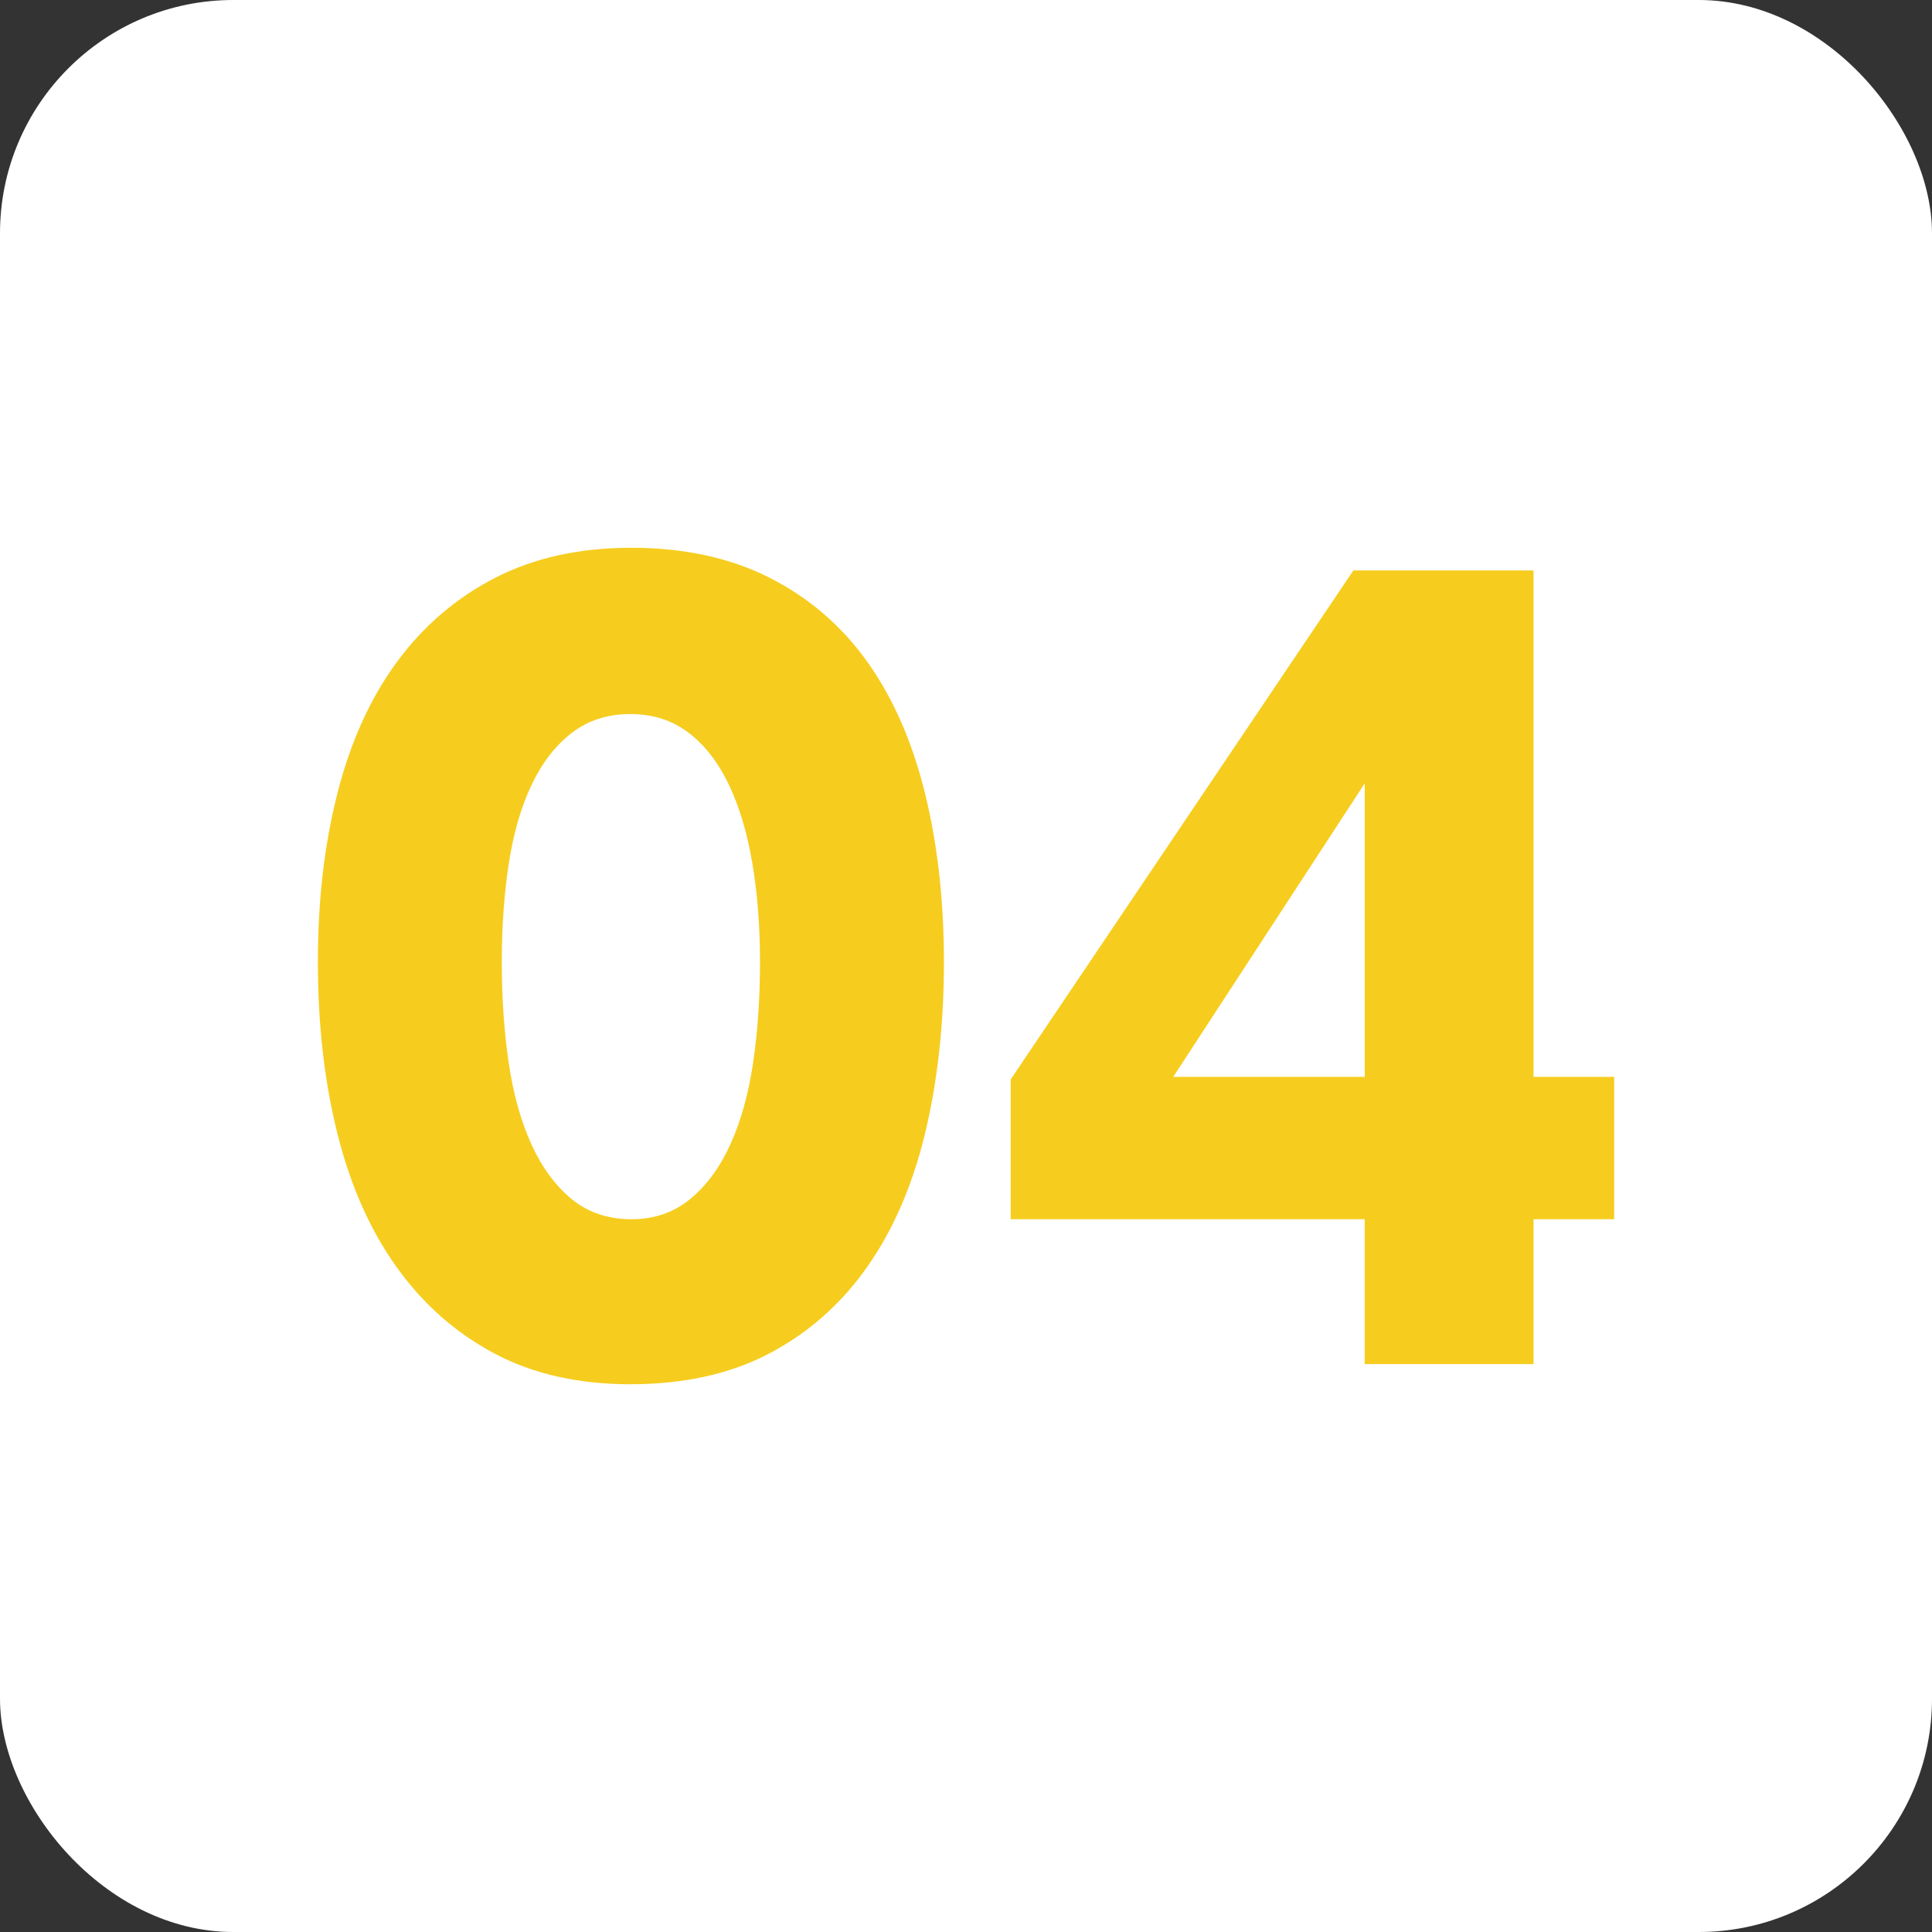 <?xml version="1.0" encoding="UTF-8"?>
<svg id="Ebene_1" data-name="Ebene 1" xmlns="http://www.w3.org/2000/svg" viewBox="0 0 512 512">
  <rect x="0" y="0" width="512" height="512" fill="#333333" stroke="none"/>
  <defs>
    <style>
      .cls-1 {
        fill: #f6cd1f;
      }

      .cls-2 {
        fill: #fff;
      }
    </style>
  </defs>
  <rect class="cls-2" x="0" width="512" height="512" rx="61.83" ry="61.83"/>
  <g>
    <path class="cls-1" d="M167.03,366.84c-13.8,0-25.82-2.73-36.06-8.18-10.24-5.45-18.86-13.07-25.87-22.87-7.01-9.79-12.24-21.59-15.69-35.39-3.45-13.8-5.17-28.93-5.17-45.4s1.72-31.16,5.17-44.74c3.45-13.57,8.68-25.15,15.69-34.72,7.01-9.57,15.69-17.03,26.04-22.37s22.42-8.01,36.22-8.01,26.26,2.67,36.72,8.01c10.46,5.34,19.08,12.8,25.87,22.37,6.79,9.57,11.85,21.15,15.19,34.72,3.34,13.58,5.01,28.49,5.01,44.74s-1.67,31.61-5.01,45.4c-3.34,13.8-8.46,25.6-15.36,35.39-6.9,9.8-15.52,17.42-25.87,22.87s-22.65,8.18-36.89,8.18ZM167.36,323.11c6.01,0,11.18-1.78,15.52-5.34,4.34-3.56,7.9-8.4,10.68-14.52,2.78-6.12,4.78-13.3,6.01-21.53,1.22-8.23,1.84-17.14,1.84-26.71s-.67-18.03-2-26.04-3.4-14.97-6.18-20.87c-2.79-5.89-6.34-10.52-10.68-13.86-4.34-3.34-9.52-5.01-15.52-5.01s-11.18,1.67-15.52,5.01c-4.34,3.34-7.9,7.96-10.68,13.86-2.79,5.9-4.79,12.85-6.01,20.87-1.23,8.01-1.84,16.69-1.84,26.04s.61,18.48,1.84,26.71c1.22,8.24,3.22,15.41,6.01,21.53,2.78,6.12,6.34,10.96,10.68,14.52,4.34,3.56,9.62,5.34,15.86,5.34Z"/>
    <path class="cls-1" d="M267.85,286.05l90.81-134.88h47.74v134.21h21.37v37.73h-21.37v38.39h-44.74v-38.39h-93.81v-37.06ZM361.67,285.38v-77.79l-50.75,77.79h50.75Z"/>
  </g>
</svg>